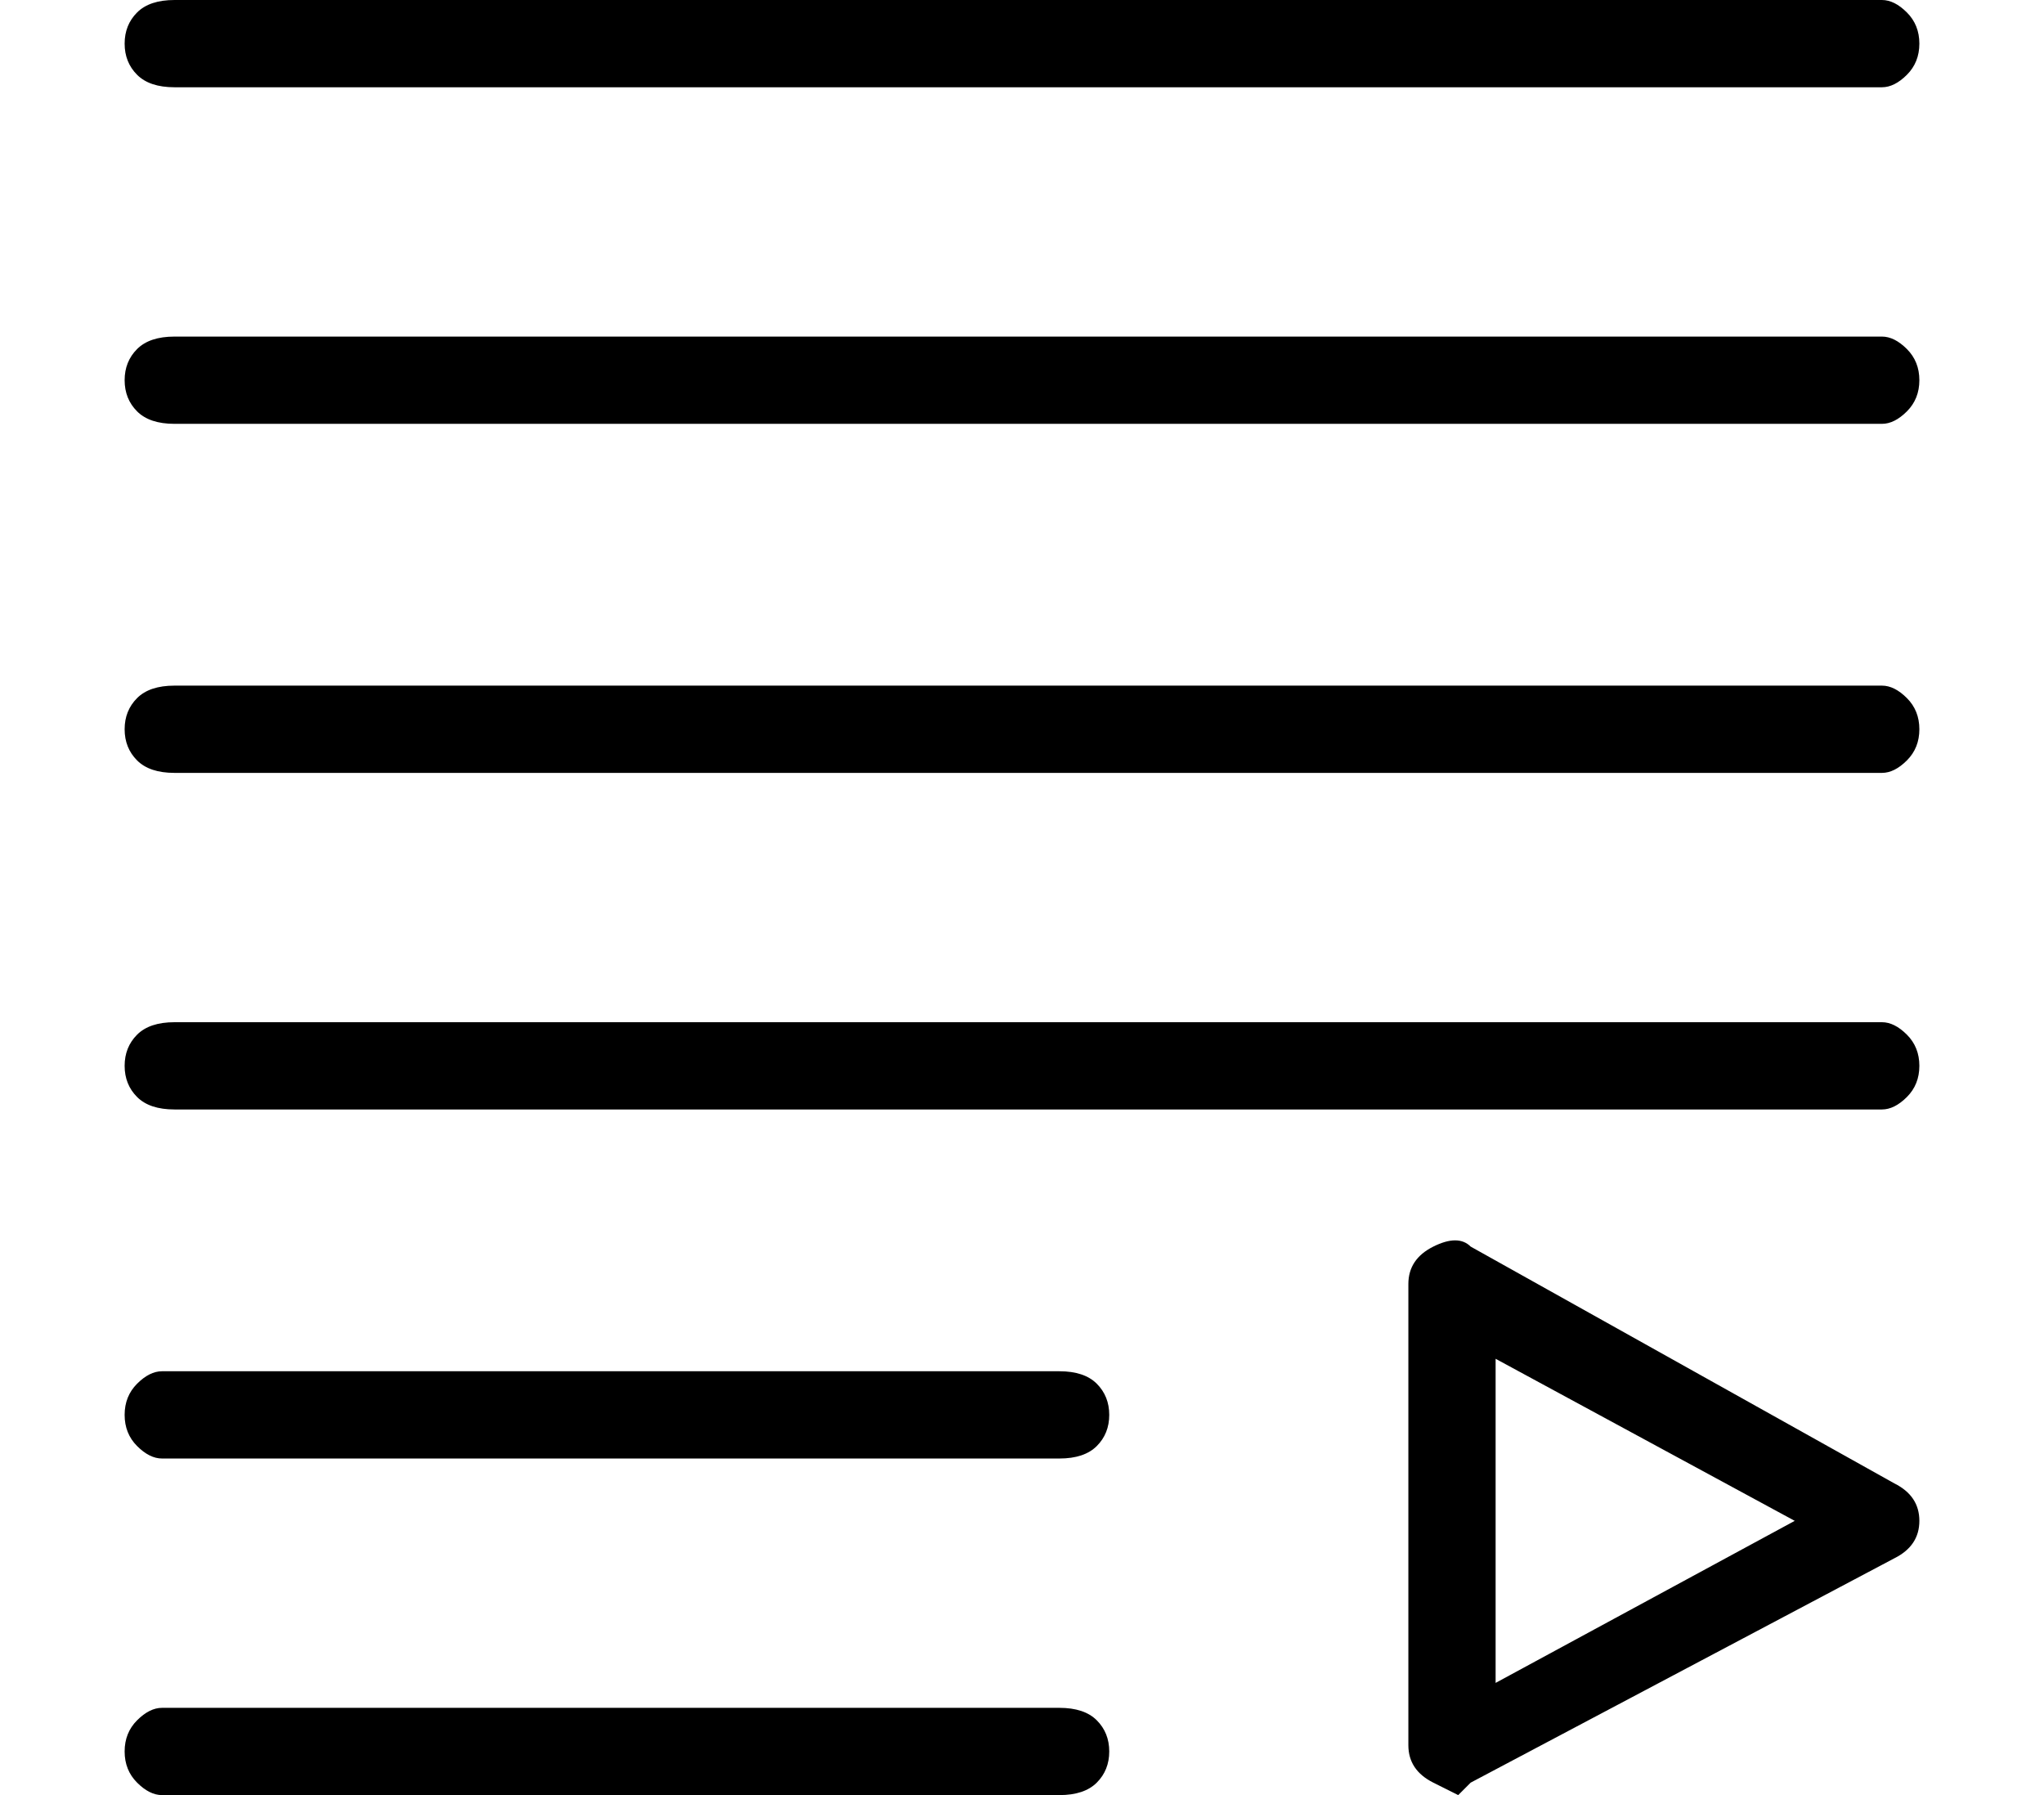 <?xml version="1.0" standalone="no"?>
<!DOCTYPE svg PUBLIC "-//W3C//DTD SVG 1.1//EN" "http://www.w3.org/Graphics/SVG/1.1/DTD/svg11.dtd" >
<svg xmlns="http://www.w3.org/2000/svg" xmlns:xlink="http://www.w3.org/1999/xlink" version="1.1" viewBox="-10 0 164 144">
   <path fill="currentColor"
d="M142 119l-34 -19q-1 -1 -3 0t-2 3v37q0 2 2 3l2 1l1 -1l34 -18q2 -1 2 -3t-2 -3zM110 135v-26l24 13zM75 110h-72q-1 0 -2 1t-1 2.5t1 2.5t2 1h72q2 0 3 -1t1 -2.5t-1 -2.5t-3 -1zM75 137h-72q-1 0 -2 1t-1 2.5t1 2.5t2 1h72q2 0 3 -1t1 -2.5t-1 -2.5t-3 -1zM141 82h-137
q-2 0 -3 1t-1 2.5t1 2.5t3 1h137q1 0 2 -1t1 -2.5t-1 -2.5t-2 -1zM141 55h-137q-2 0 -3 1t-1 2.5t1 2.5t3 1h137q1 0 2 -1t1 -2.5t-1 -2.5t-2 -1zM141 27h-137q-2 0 -3 1t-1 2.5t1 2.5t3 1h137q1 0 2 -1t1 -2.5t-1 -2.5t-2 -1zM4 7h137q1 0 2 -1t1 -2.5t-1 -2.5t-2 -1h-137
q-2 0 -3 1t-1 2.5t1 2.5t3 1z" />
</svg>
